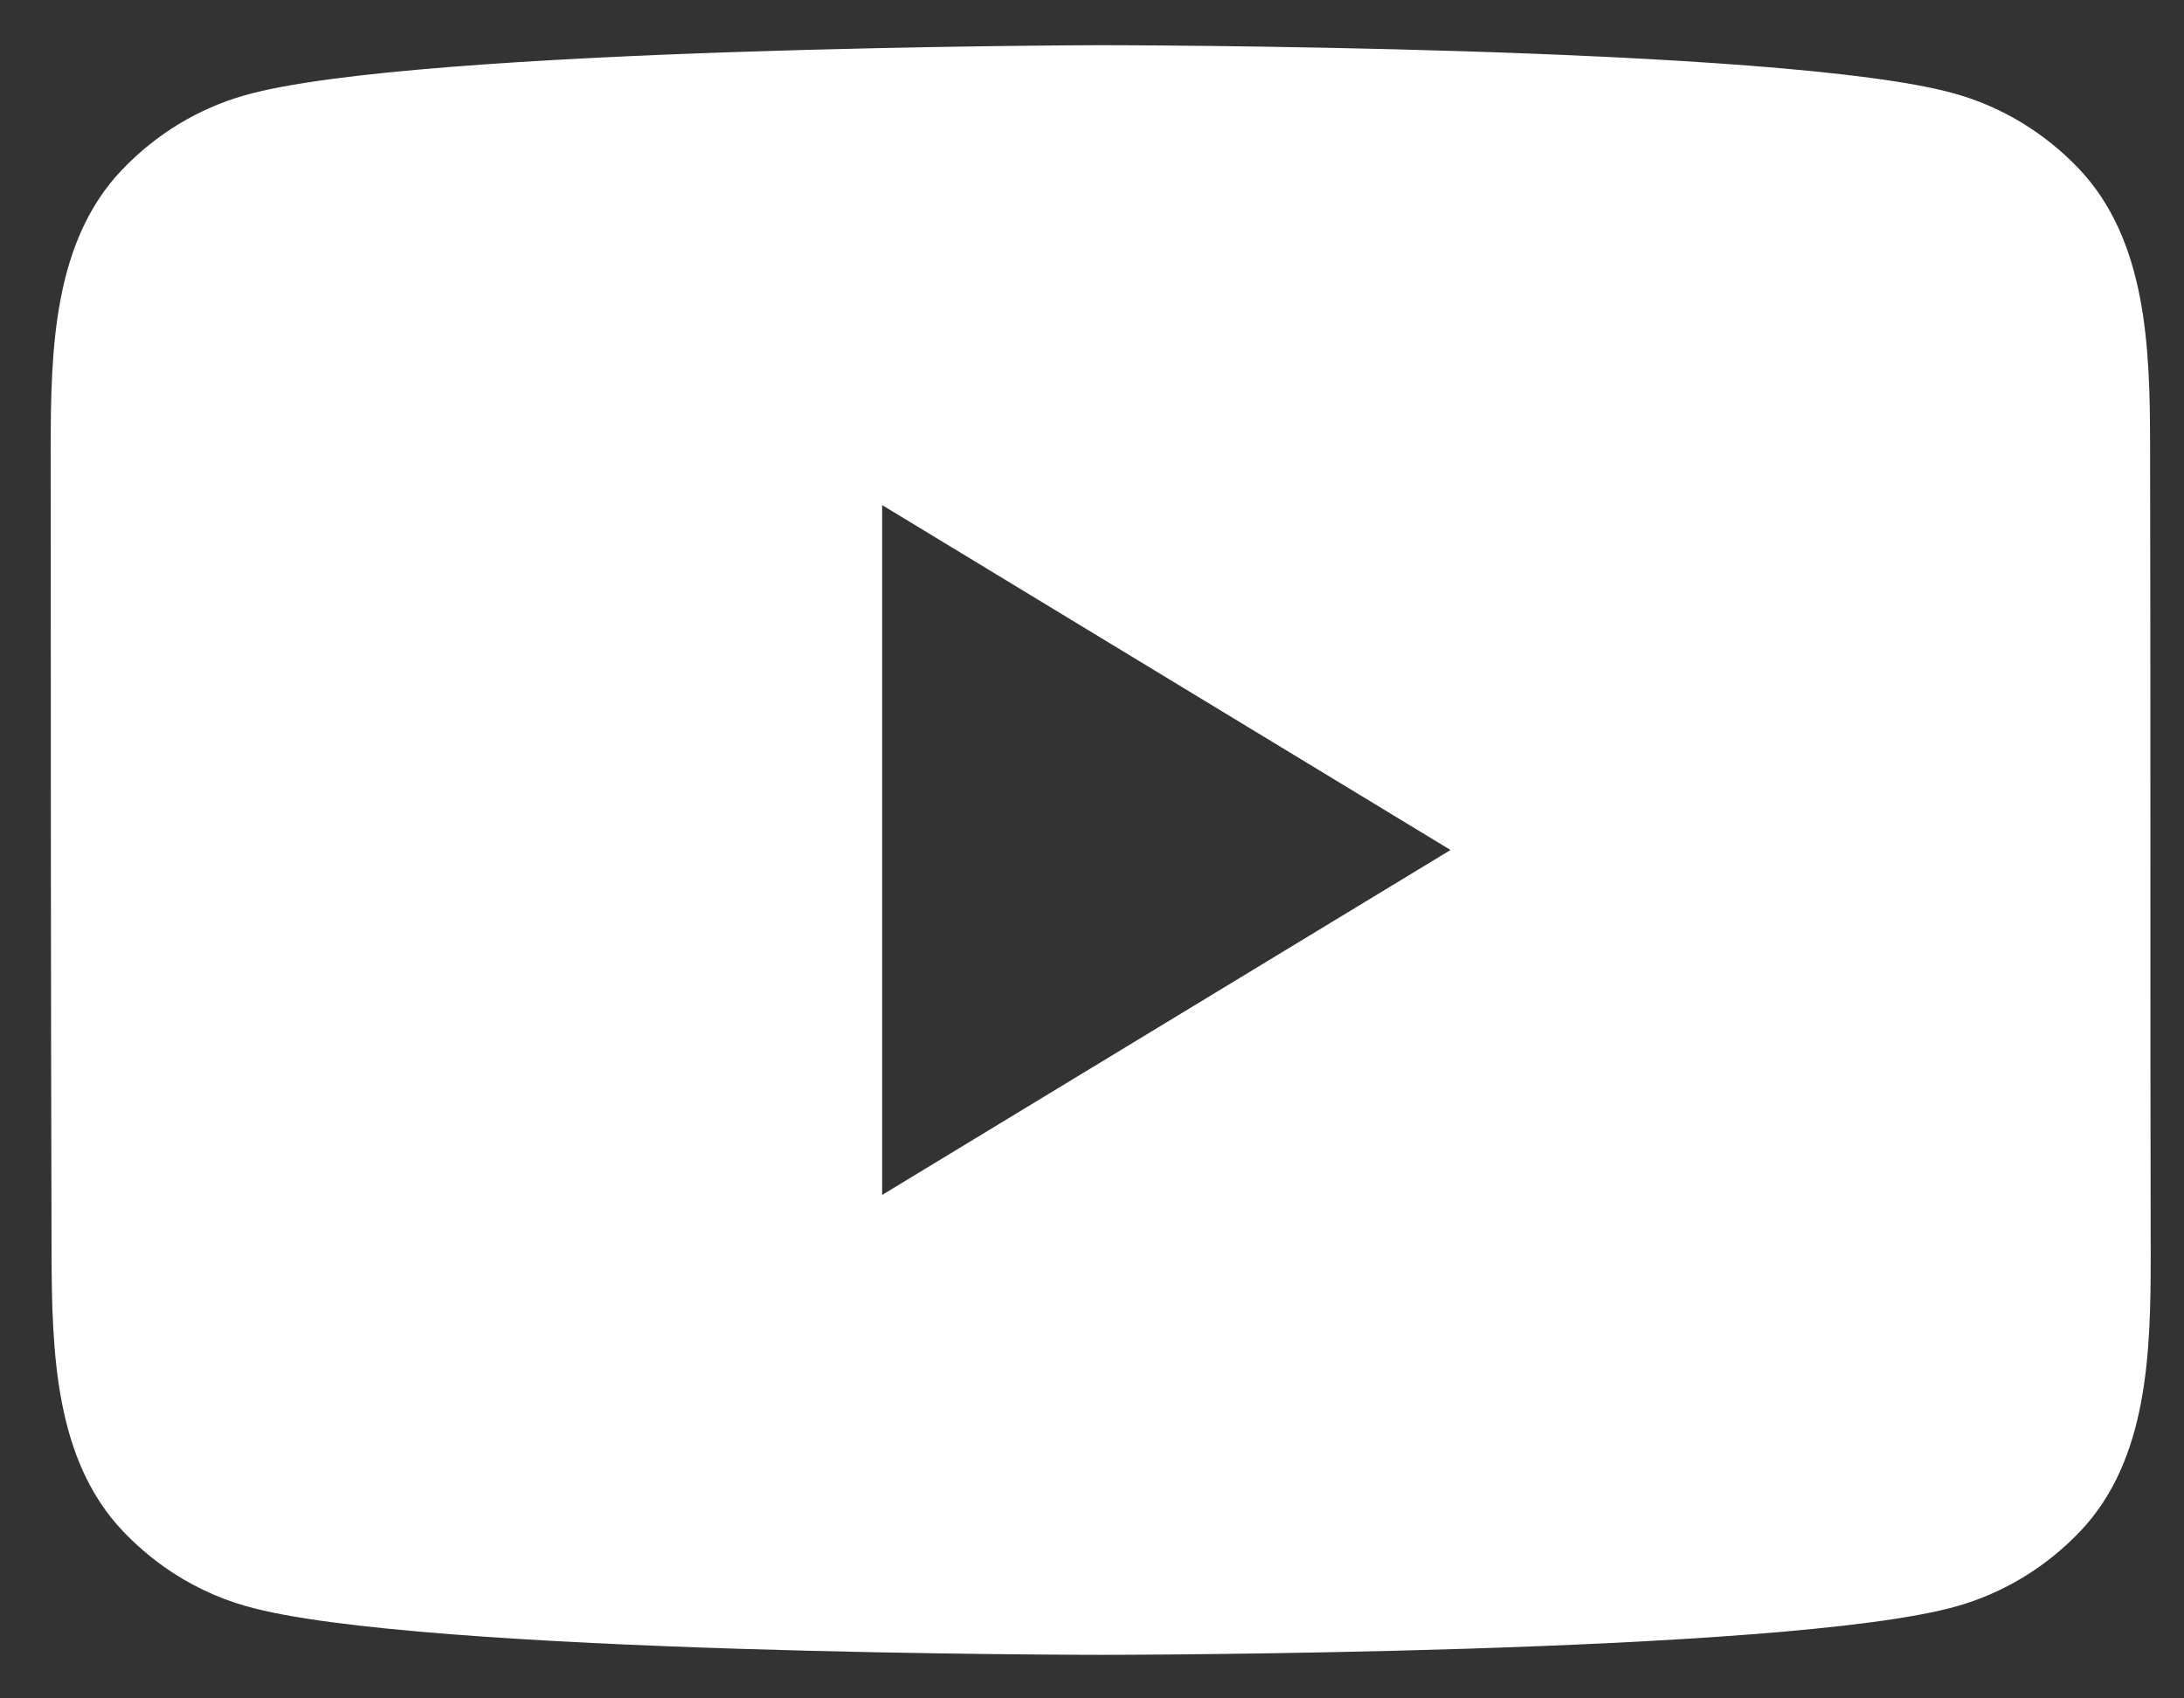 <?xml version="1.0" encoding="UTF-8"?> <svg xmlns="http://www.w3.org/2000/svg" width="36" height="28" viewBox="0 0 36 28" fill="none"><rect x="0" y="0" width="36" height="28" fill="#333333" stroke="none"/> <path fill-rule="evenodd" clip-rule="evenodd" d="M34.262 2.776C35.385 3.955 35.44 5.723 35.441 7.352C35.451 11.521 35.441 16.544 35.451 20.675C35.453 22.303 35.408 24.072 34.285 25.25C33.723 25.839 33.023 26.263 32.258 26.48C29.451 27.282 18.158 27.282 18.158 27.282C18.158 27.282 6.865 27.282 4.059 26.48C3.572 26.342 3.111 26.12 2.697 25.826C2.461 25.657 2.238 25.465 2.033 25.25C0.908 24.072 0.855 22.303 0.85 20.675C0.838 16.628 0.836 11.402 0.836 7.377C0.836 5.748 0.885 3.979 2.01 2.801C2.57 2.212 3.27 1.788 4.035 1.571C6.842 0.769 18.135 0.745 18.135 0.745C18.135 0.745 29.428 0.745 32.234 1.547C33.002 1.764 33.699 2.188 34.262 2.776ZM23.91 14.013L14.541 19.7V8.327L23.91 14.013Z" fill="white"></path> </svg> 